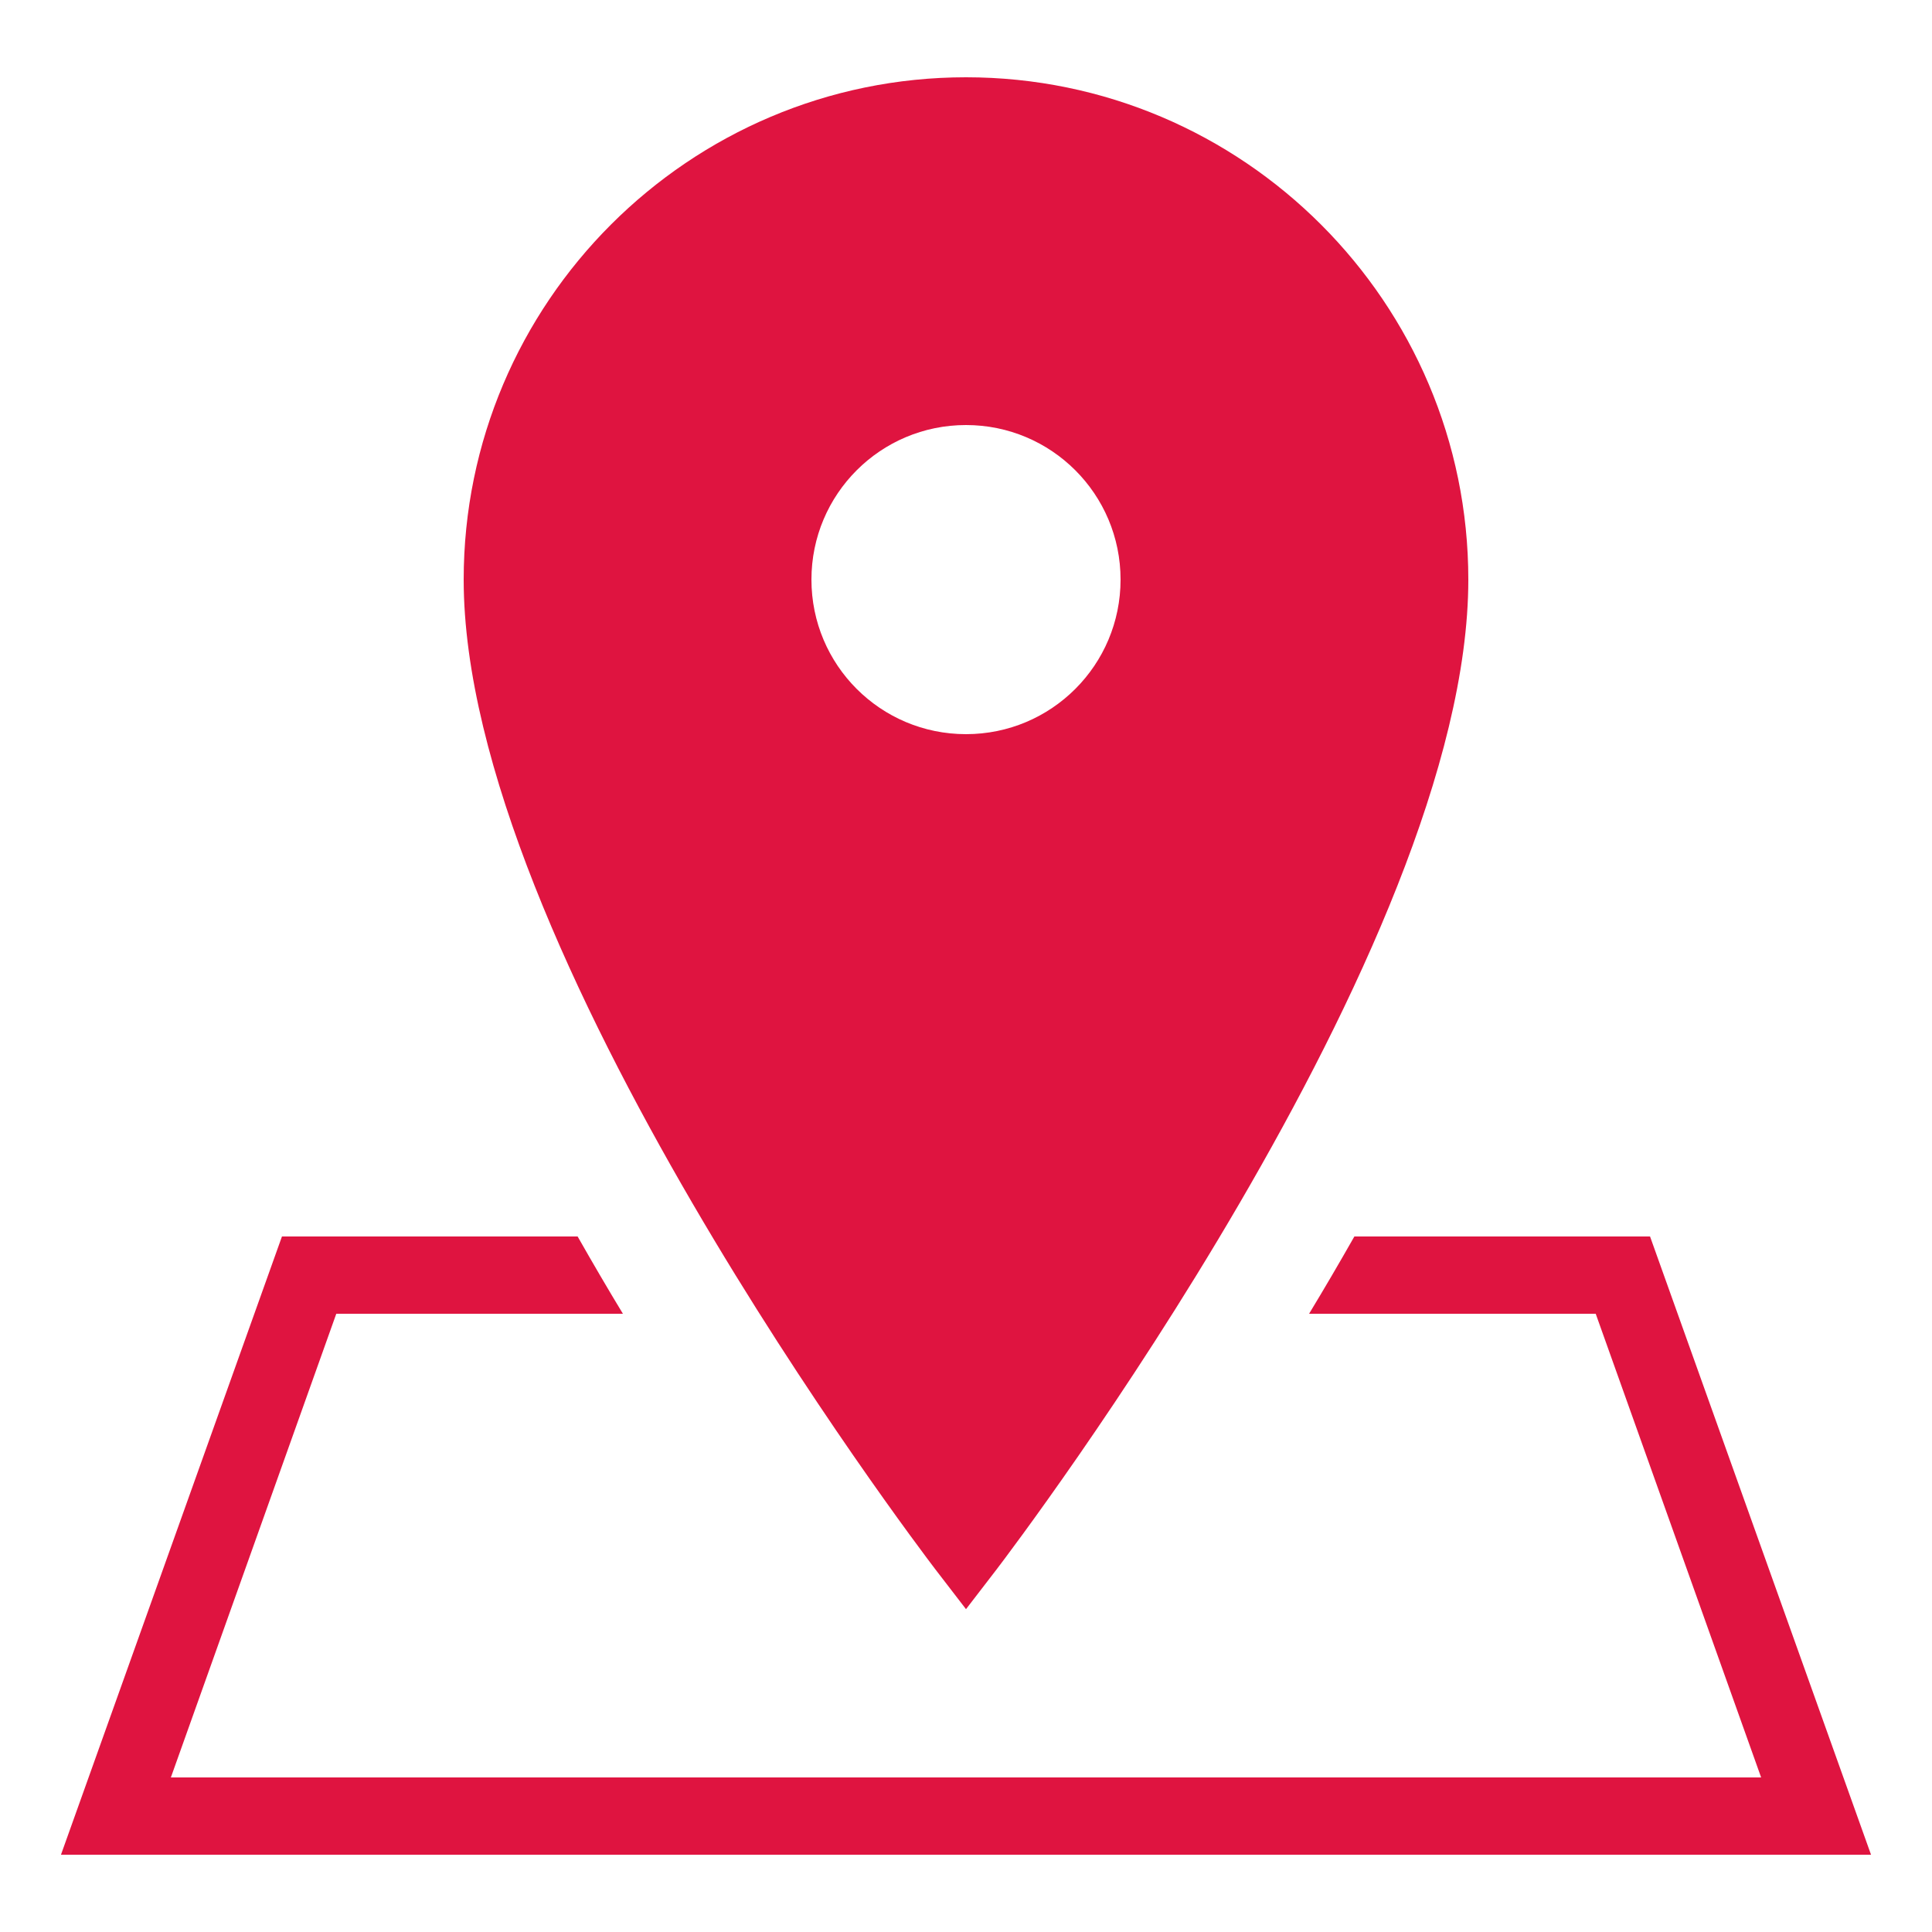 <svg xmlns="http://www.w3.org/2000/svg" viewBox="0 0 50 50">
  <path d="M25 2C17.832 2 12 7.832 12 15C12 24.523 23.707 39.957 24.203 40.609L25 41.645L25.797 40.609C26.293 39.957 38 24.523 38 15C38 7.832 32.168 2 25 2 Z M 25 11C27.211 11 29 12.789 29 15C29 17.211 27.211 19 25 19C22.789 19 21 17.211 21 15C21 12.789 22.789 11 25 11 Z M 7.297 32L1.578 48L48.422 48L42.703 32L35.051 32C34.66 32.688 34.27 33.355 33.879 34L41.297 34L45.578 46L4.422 46L8.703 34L16.121 34C15.73 33.355 15.34 32.688 14.949 32Z" fill="#DF1440" />
</svg>